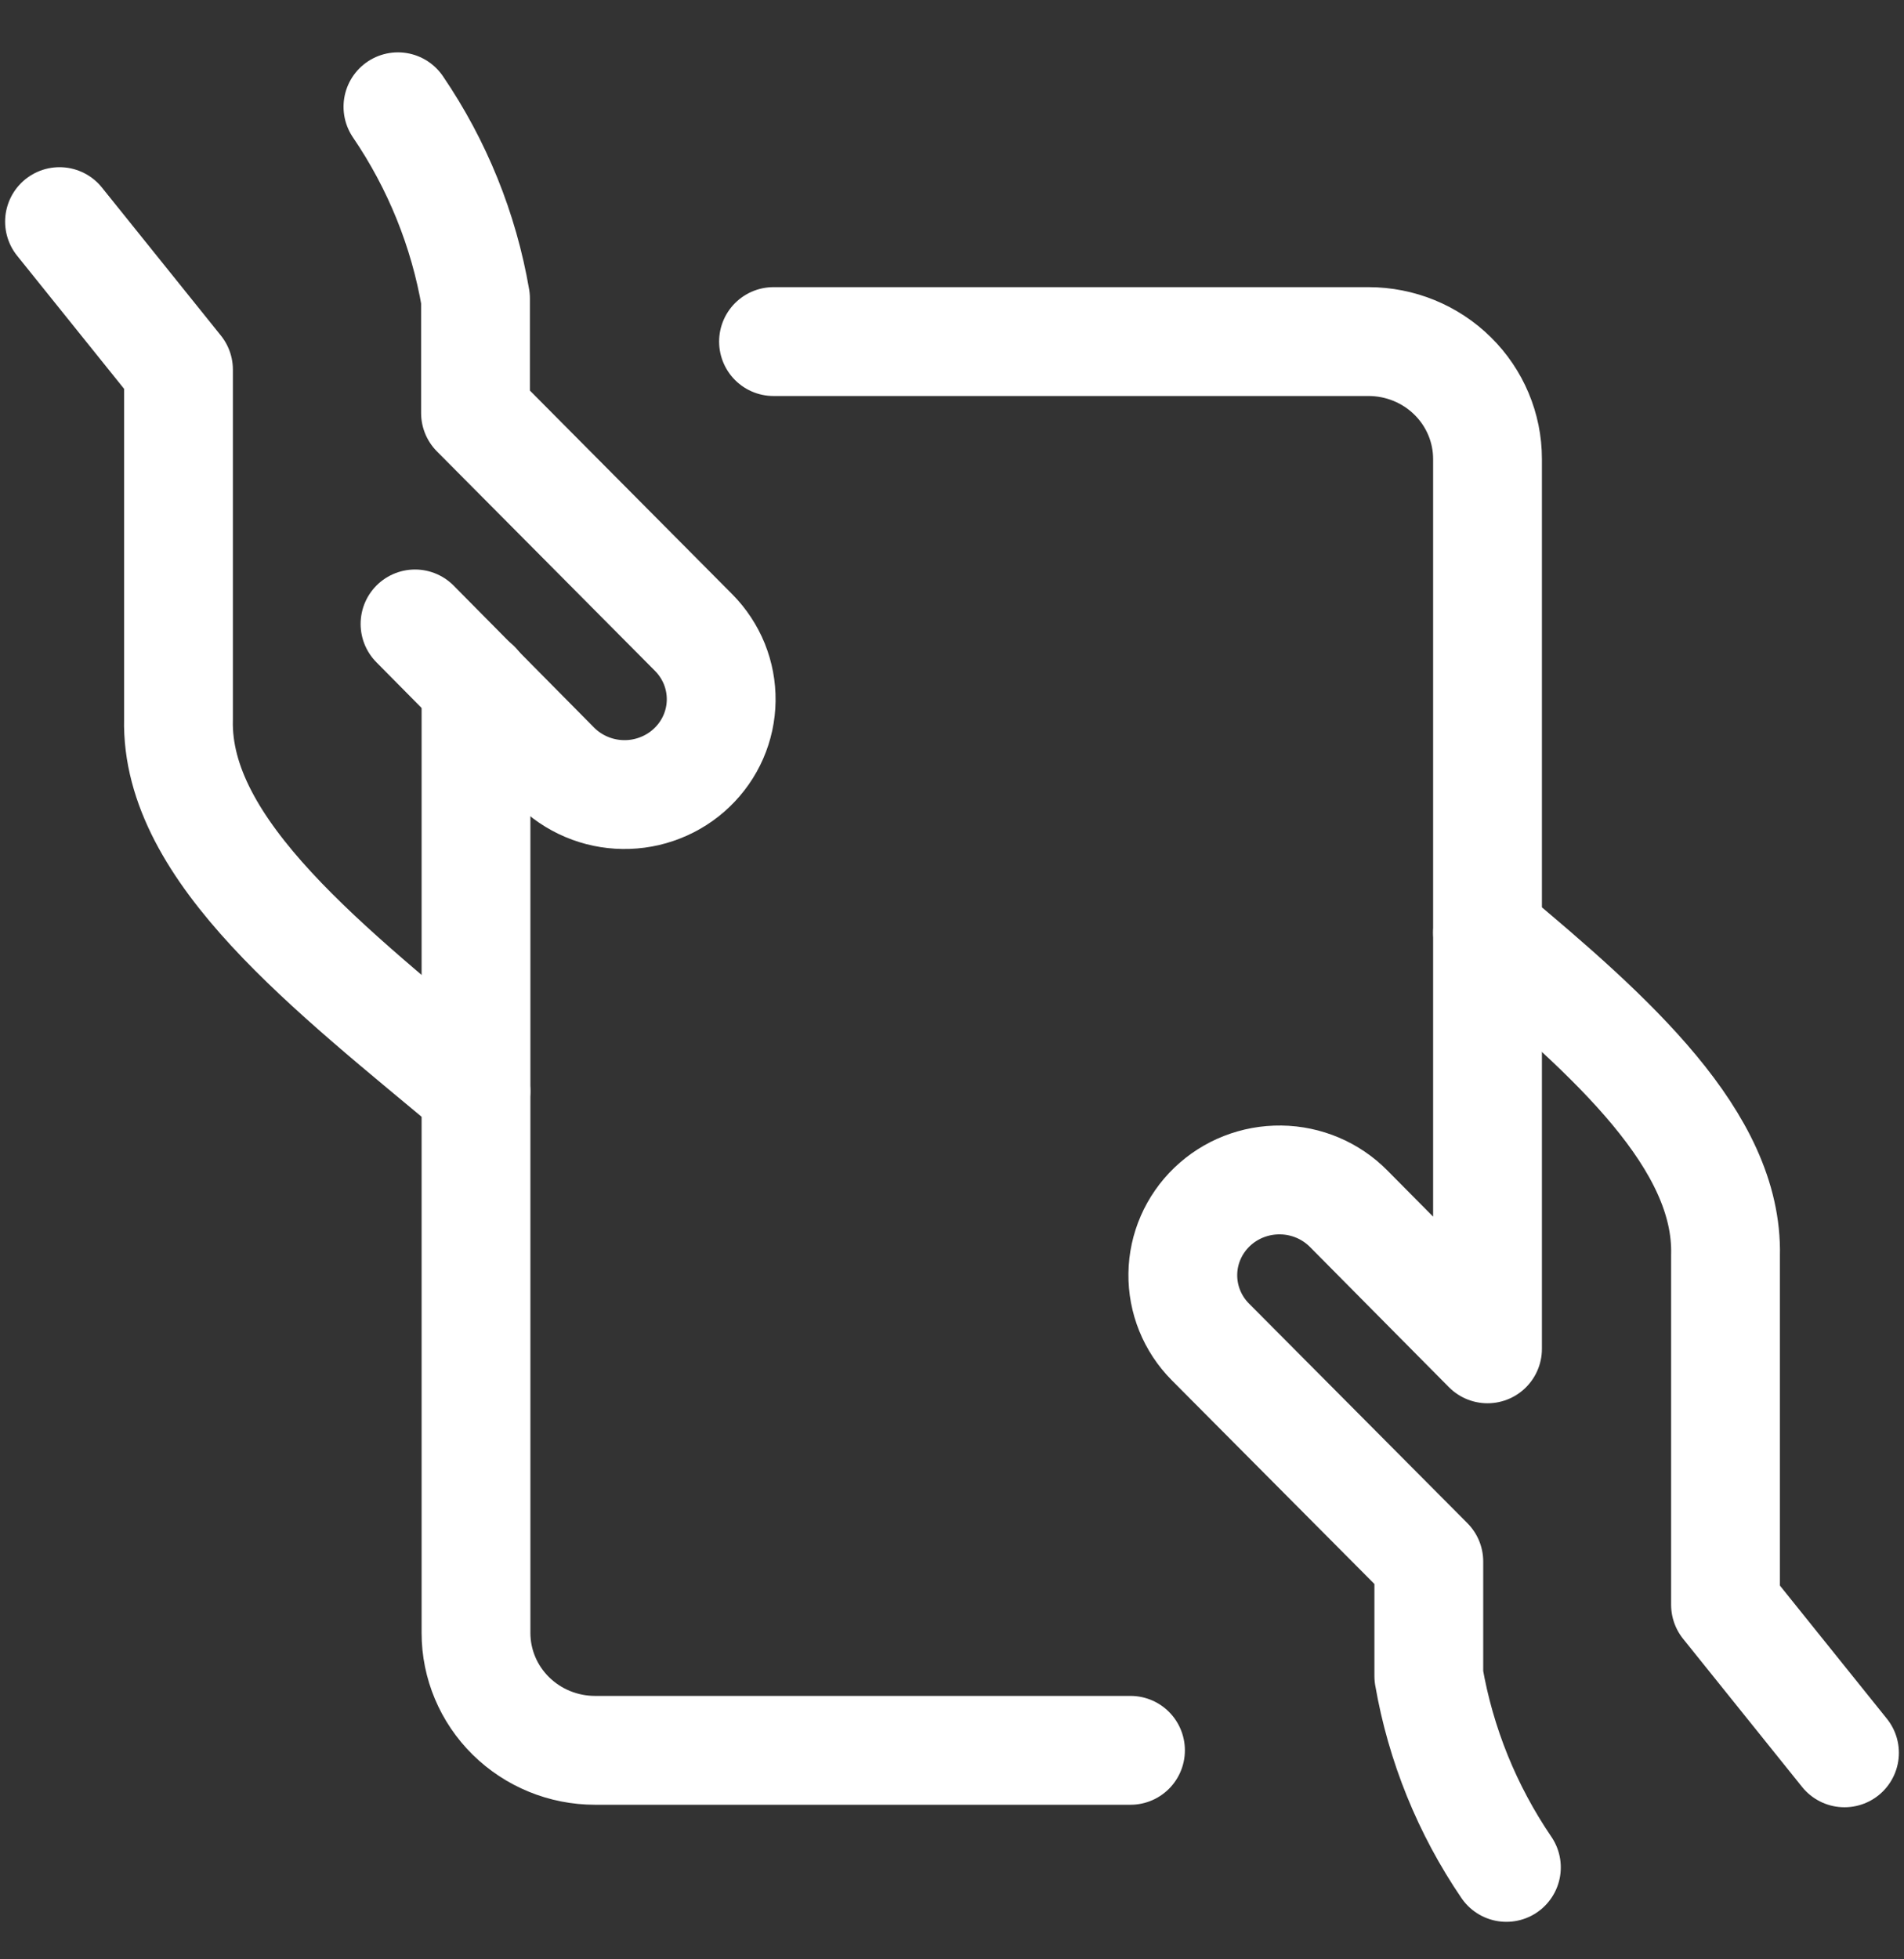 <svg width="35" height="36" viewBox="0 0 35 36" fill="none" xmlns="http://www.w3.org/2000/svg">
<rect x="0" y="0" width="35" height="36" fill="#333333" stroke="none"/>
<g clip-path="url(#clip0_571:8382)">
<path d="M1.094 4.072L3.281 6.792V13.216C3.223 15.643 6.077 17.817 8.749 20.049" stroke="white" stroke-width="2" stroke-linecap="round" stroke-linejoin="round"/>
<path d="M7.629 11.464L10.208 14.07C10.371 14.235 10.565 14.366 10.78 14.457C10.994 14.548 11.224 14.596 11.457 14.599C11.691 14.602 11.922 14.56 12.139 14.474C12.356 14.389 12.553 14.263 12.72 14.102C12.887 13.942 13.021 13.75 13.113 13.539C13.205 13.328 13.254 13.1 13.257 12.87C13.26 12.64 13.217 12.412 13.131 12.198C13.044 11.985 12.916 11.79 12.753 11.625L8.741 7.589V5.485C8.524 4.224 8.038 3.024 7.315 1.962" stroke="white" stroke-width="2" stroke-linecap="round" stroke-linejoin="round"/>
<path d="M8.75 12.586V30.003C8.75 30.575 8.98 31.123 9.391 31.528C9.801 31.932 10.357 32.16 10.938 32.16H20.781" stroke="white" stroke-width="2" stroke-linecap="round" stroke-linejoin="round"/>
<path d="M33.906 32.206L31.719 29.485V23.063C31.77 20.965 29.646 19.057 27.344 17.138" stroke="white" stroke-width="2" stroke-linecap="round" stroke-linejoin="round"/>
<path d="M14.219 6.276H25.156C25.736 6.276 26.293 6.503 26.703 6.908C27.113 7.312 27.344 7.861 27.344 8.433V24.783L24.792 22.209C24.463 21.876 24.014 21.686 23.543 21.68C23.071 21.674 22.617 21.852 22.28 22.176C21.942 22.501 21.749 22.944 21.743 23.408C21.737 23.873 21.918 24.321 22.247 24.653L26.265 28.691V30.794C26.483 32.052 26.969 33.251 27.691 34.311" stroke="white" stroke-width="2" stroke-linecap="round" stroke-linejoin="round"/>
</g>
<defs>
<clipPath id="clip0_571:8382">
<rect width="35" height="34.511" fill="white" transform="translate(0 0.884)"/>
</clipPath>
</defs>
</svg>
